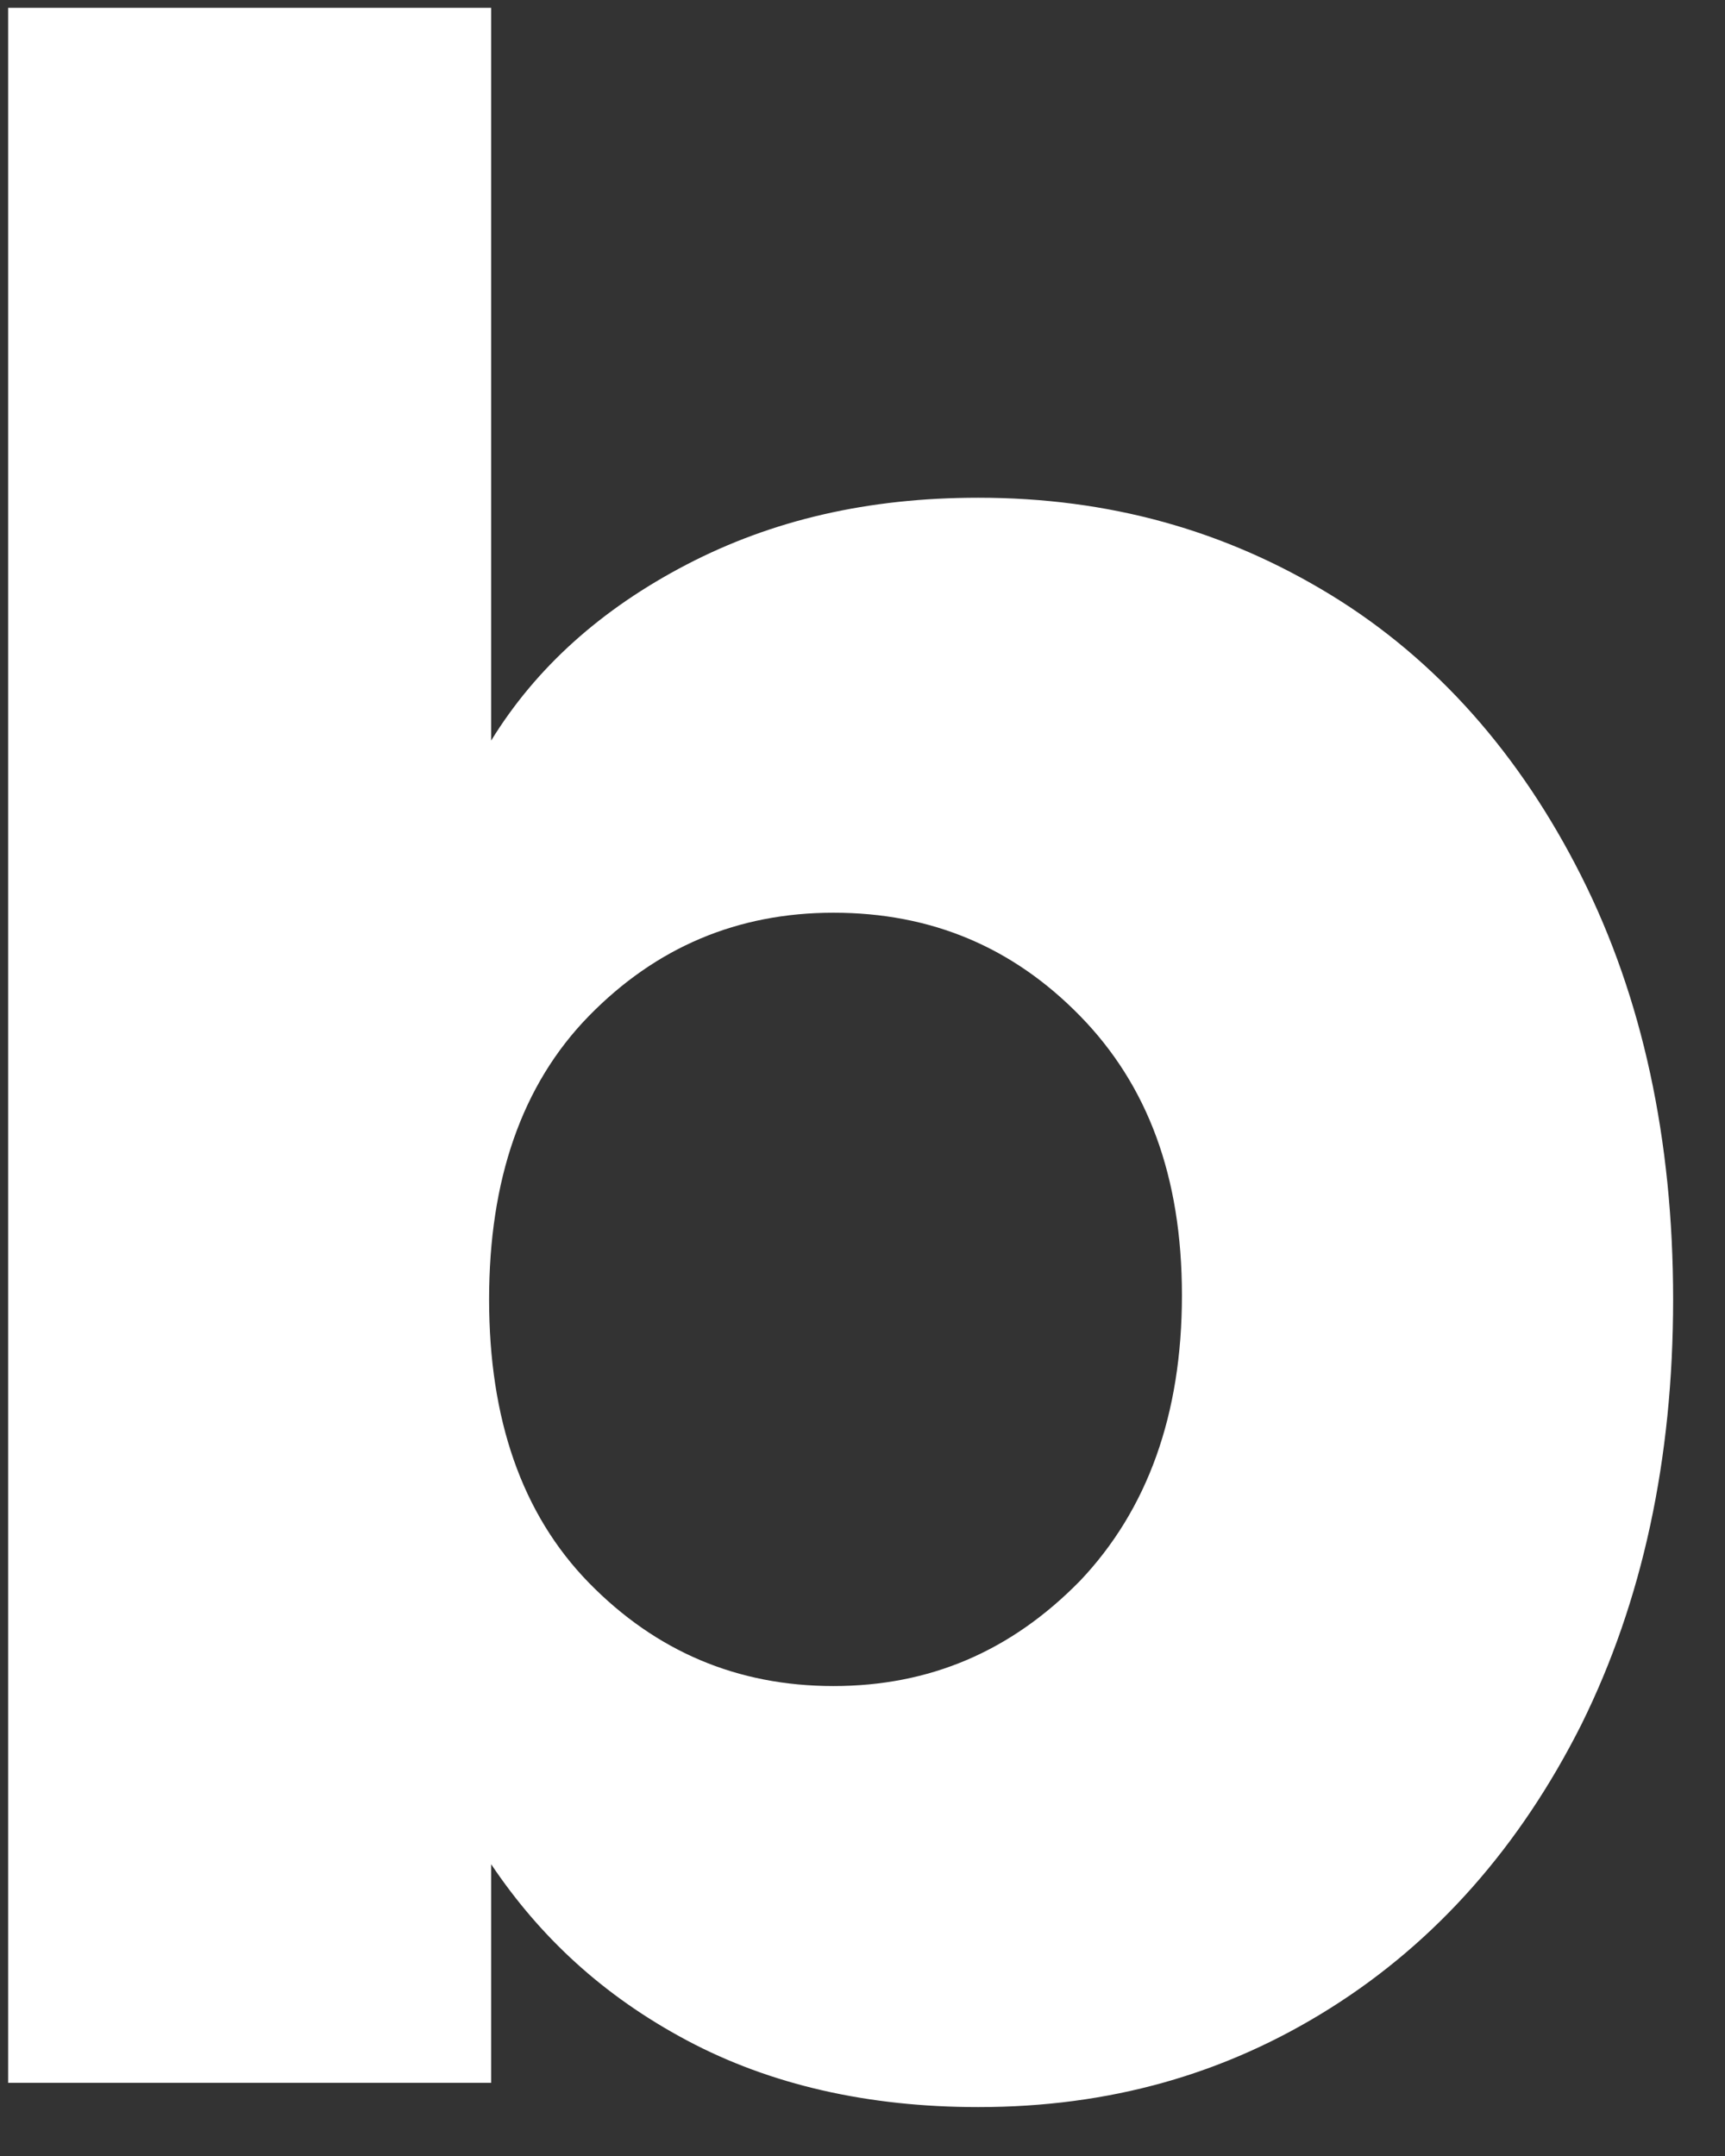 <svg width="28" height="35" viewBox="0 0 28 35" fill="none" xmlns="http://www.w3.org/2000/svg">
<rect x="0" y="0" width="28" height="35" fill="#333333" stroke="none"/>
<path d="M11.147 9.164C12.537 8.441 14.091 8.08 15.878 8.08C17.995 8.08 19.88 8.606 21.6 9.657C23.32 10.709 24.677 12.254 25.669 14.225C26.661 16.197 27.158 18.498 27.158 21.094C27.158 23.69 26.661 25.991 25.669 27.995C24.677 29.967 23.32 31.512 21.6 32.596C19.88 33.681 17.995 34.206 15.878 34.206C14.091 34.206 12.503 33.845 11.147 33.122C9.791 32.399 8.766 31.446 7.972 30.263V33.812H0.132V0.127H7.972V12.023C8.699 10.84 9.758 9.887 11.147 9.164ZM17.532 16.493C16.44 15.376 15.117 14.817 13.529 14.817C11.974 14.817 10.651 15.376 9.559 16.493C8.468 17.61 7.939 19.155 7.939 21.094C7.939 23.033 8.468 24.577 9.559 25.695C10.651 26.812 11.974 27.371 13.529 27.371C15.084 27.371 16.407 26.812 17.532 25.662C18.623 24.512 19.185 22.967 19.185 21.028C19.185 19.089 18.623 17.61 17.532 16.493Z" fill="white"/>
</svg>
